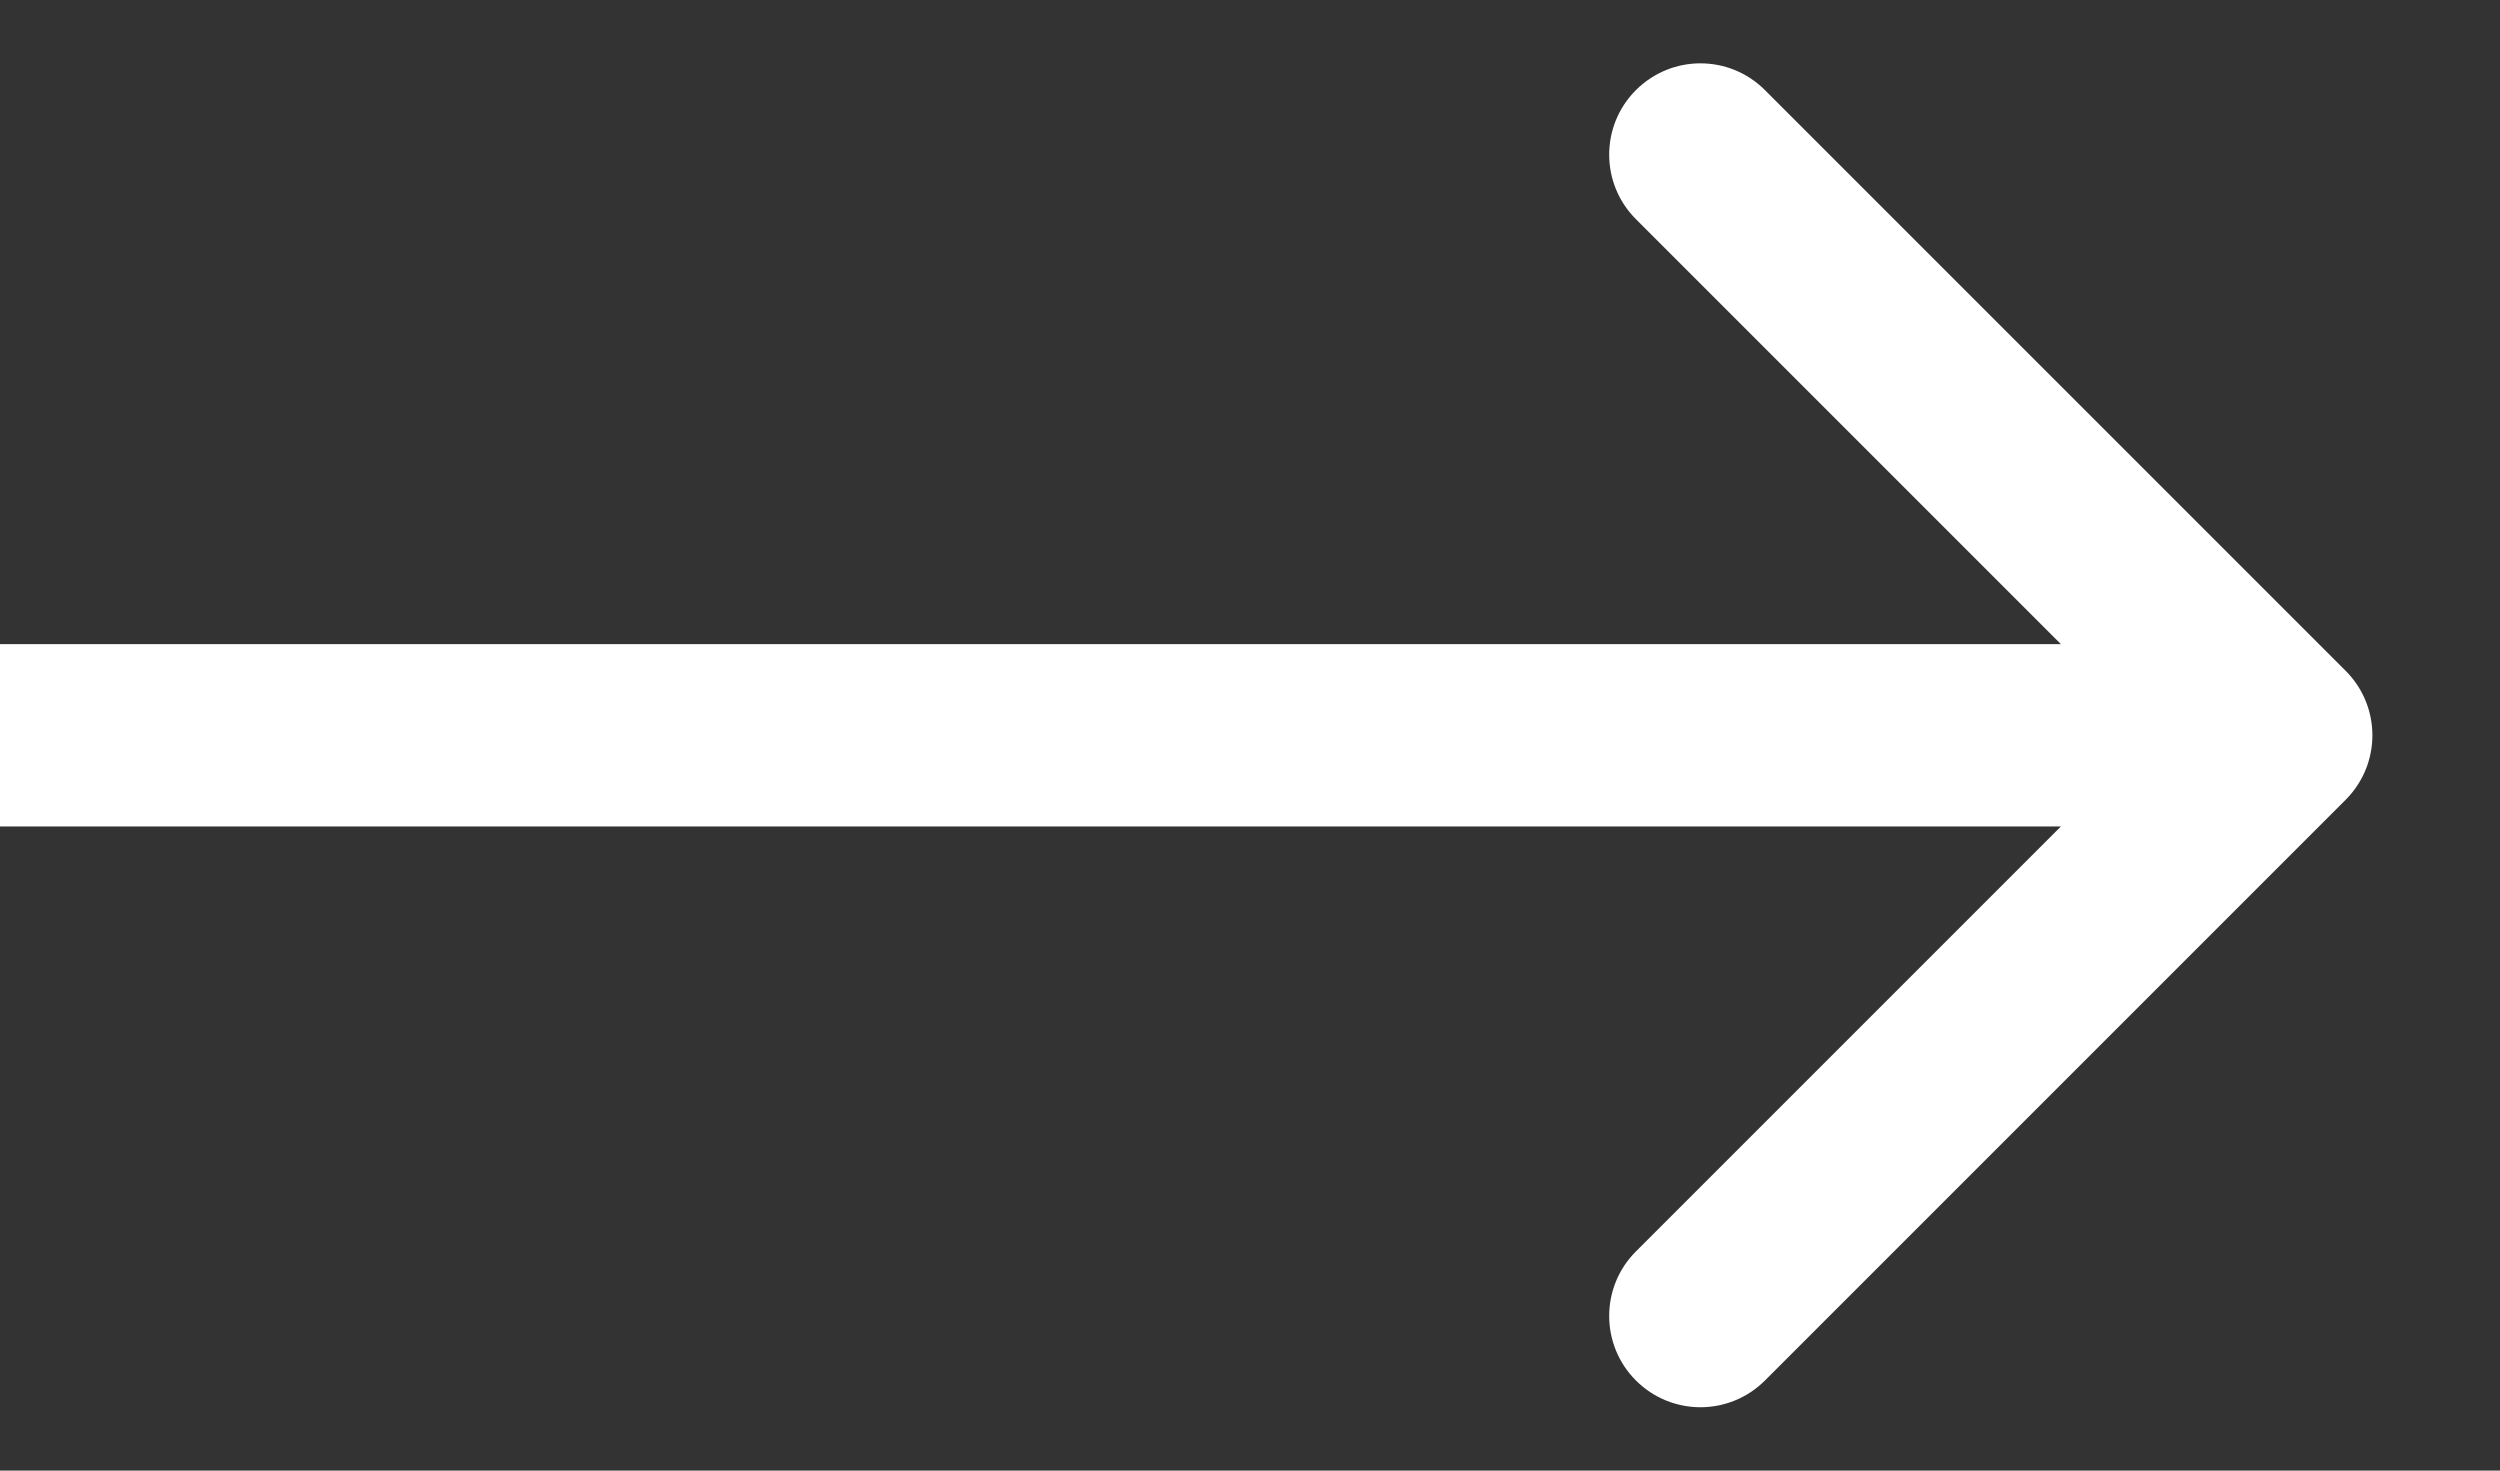 <svg width="17" height="10" viewBox="0 0 17 10" fill="none" xmlns="http://www.w3.org/2000/svg">
<rect x="0" y="0" width="17" height="10" fill="#333333" stroke="none"/>
<path d="M15.95 5.439C16.193 5.196 16.193 4.804 15.95 4.561L12.002 0.613C11.759 0.37 11.367 0.37 11.124 0.613C10.882 0.855 10.882 1.248 11.124 1.49L14.634 5L11.124 8.51C10.882 8.752 10.882 9.145 11.124 9.387C11.367 9.63 11.759 9.63 12.002 9.387L15.95 5.439ZM0 5.62H15.512V4.38H0V5.62Z" fill="white"/>
</svg>

